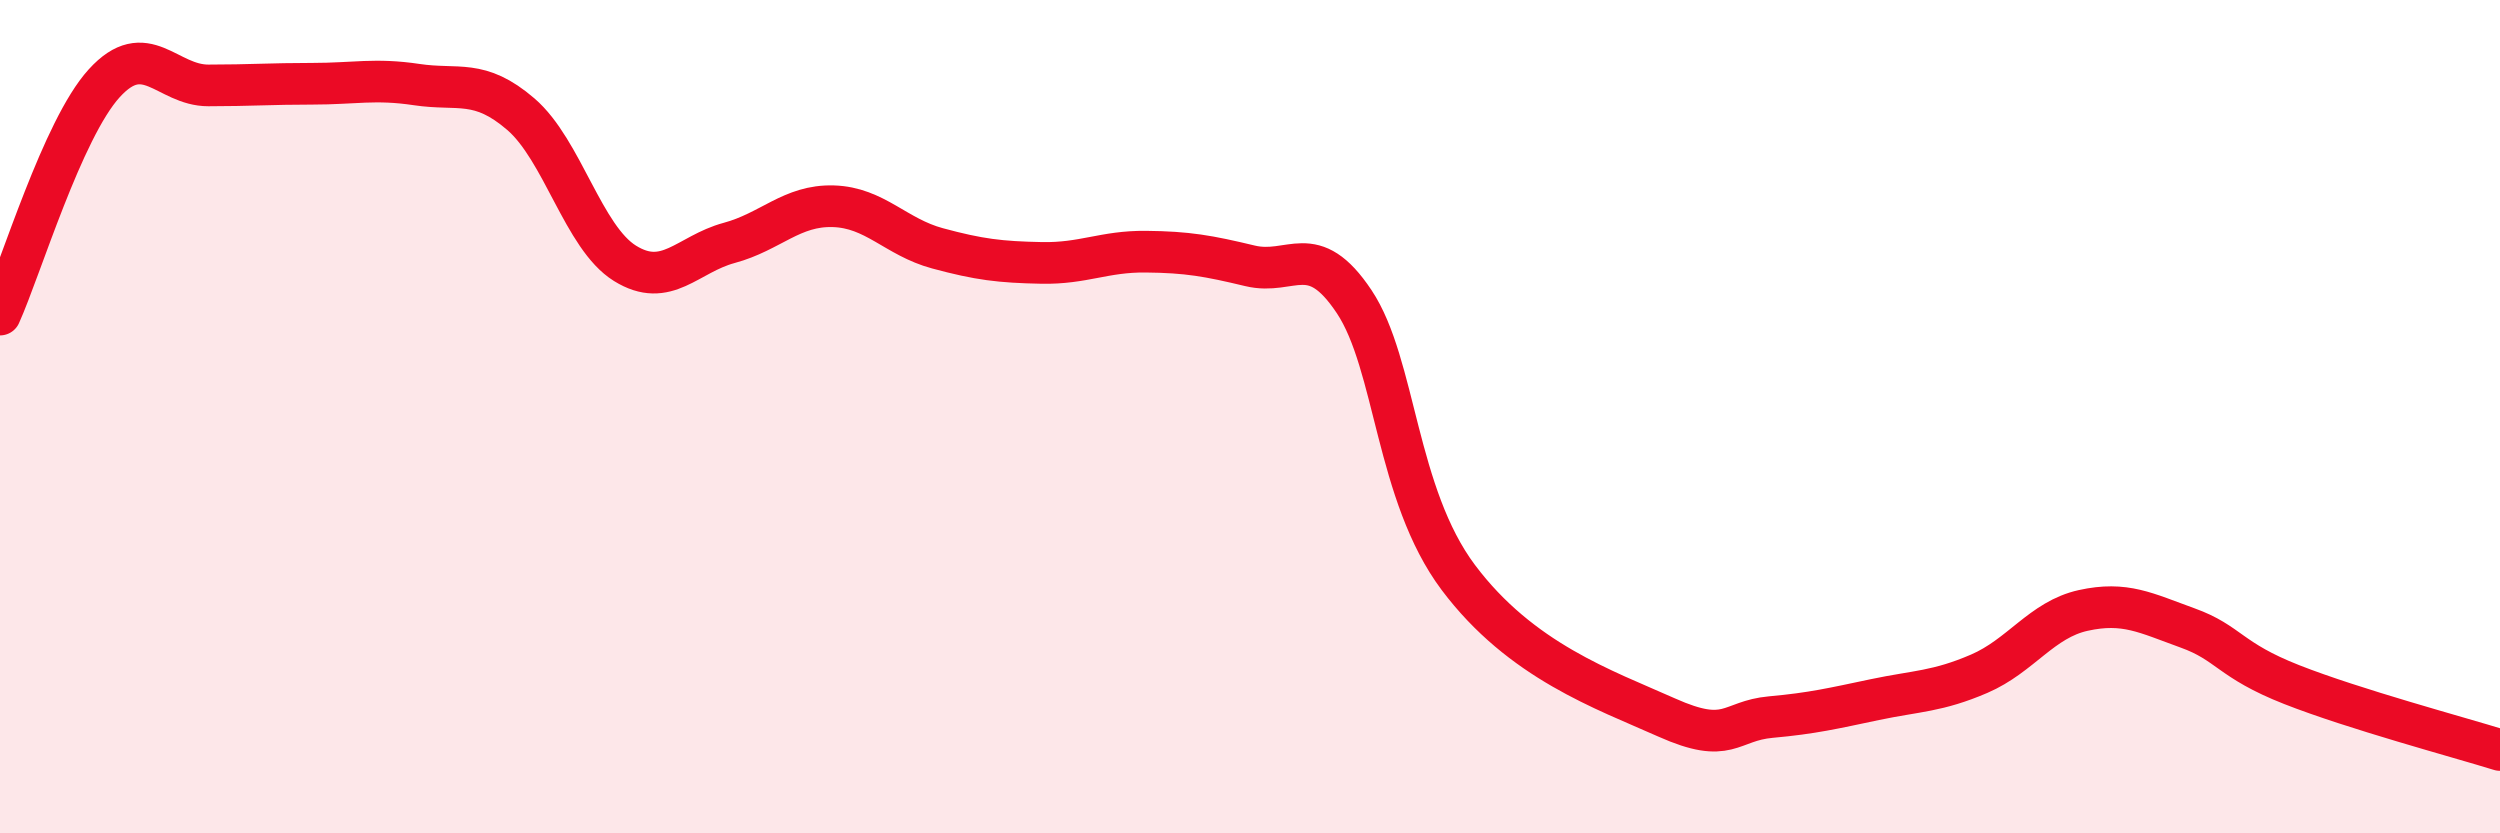 
    <svg width="60" height="20" viewBox="0 0 60 20" xmlns="http://www.w3.org/2000/svg">
      <path
        d="M 0,7.55 C 0.5,6.44 1.5,3.1 2.5,2 C 3.5,0.9 4,2.05 5,2.05 C 6,2.05 6.5,2.01 7.5,2.01 C 8.5,2.01 9,1.88 10,2.03 C 11,2.18 11.5,1.88 12.5,2.74 C 13.5,3.6 14,5.7 15,6.32 C 16,6.94 16.5,6.1 17.5,5.83 C 18.5,5.56 19,4.92 20,4.95 C 21,4.98 21.5,5.69 22.5,5.96 C 23.5,6.23 24,6.29 25,6.31 C 26,6.33 26.5,6.03 27.5,6.04 C 28.5,6.05 29,6.14 30,6.38 C 31,6.62 31.5,5.74 32.5,7.24 C 33.5,8.74 33.5,11.86 35,13.86 C 36.5,15.86 38.5,16.55 40,17.22 C 41.5,17.89 41.5,17.3 42.5,17.21 C 43.5,17.12 44,17 45,16.79 C 46,16.58 46.5,16.6 47.5,16.17 C 48.5,15.74 49,14.87 50,14.65 C 51,14.43 51.5,14.71 52.5,15.07 C 53.5,15.43 53.5,15.84 55,16.43 C 56.5,17.02 59,17.69 60,18L60 20L0 20Z"
        fill="#EB0A25"
        opacity="0.1"
        stroke-linecap="round"
        stroke-linejoin="round"
      />
      <path
        d="M 0,7.55 C 0.5,6.44 1.5,3.1 2.5,2 C 3.5,0.9 4,2.05 5,2.05 C 6,2.05 6.5,2.01 7.5,2.01 C 8.5,2.01 9,1.88 10,2.03 C 11,2.18 11.5,1.88 12.5,2.74 C 13.5,3.6 14,5.7 15,6.32 C 16,6.94 16.5,6.1 17.5,5.83 C 18.5,5.56 19,4.92 20,4.95 C 21,4.98 21.5,5.69 22.5,5.96 C 23.5,6.23 24,6.29 25,6.31 C 26,6.33 26.5,6.03 27.5,6.04 C 28.5,6.05 29,6.14 30,6.38 C 31,6.62 31.5,5.74 32.5,7.24 C 33.5,8.74 33.5,11.86 35,13.86 C 36.5,15.86 38.5,16.55 40,17.22 C 41.5,17.89 41.5,17.3 42.5,17.21 C 43.5,17.12 44,17 45,16.79 C 46,16.58 46.5,16.6 47.5,16.17 C 48.5,15.74 49,14.87 50,14.65 C 51,14.43 51.5,14.71 52.5,15.07 C 53.5,15.43 53.5,15.84 55,16.43 C 56.5,17.02 59,17.69 60,18"
        stroke="#EB0A25"
        stroke-width="1"
        fill="none"
        stroke-linecap="round"
        stroke-linejoin="round"
      />
    </svg>
  